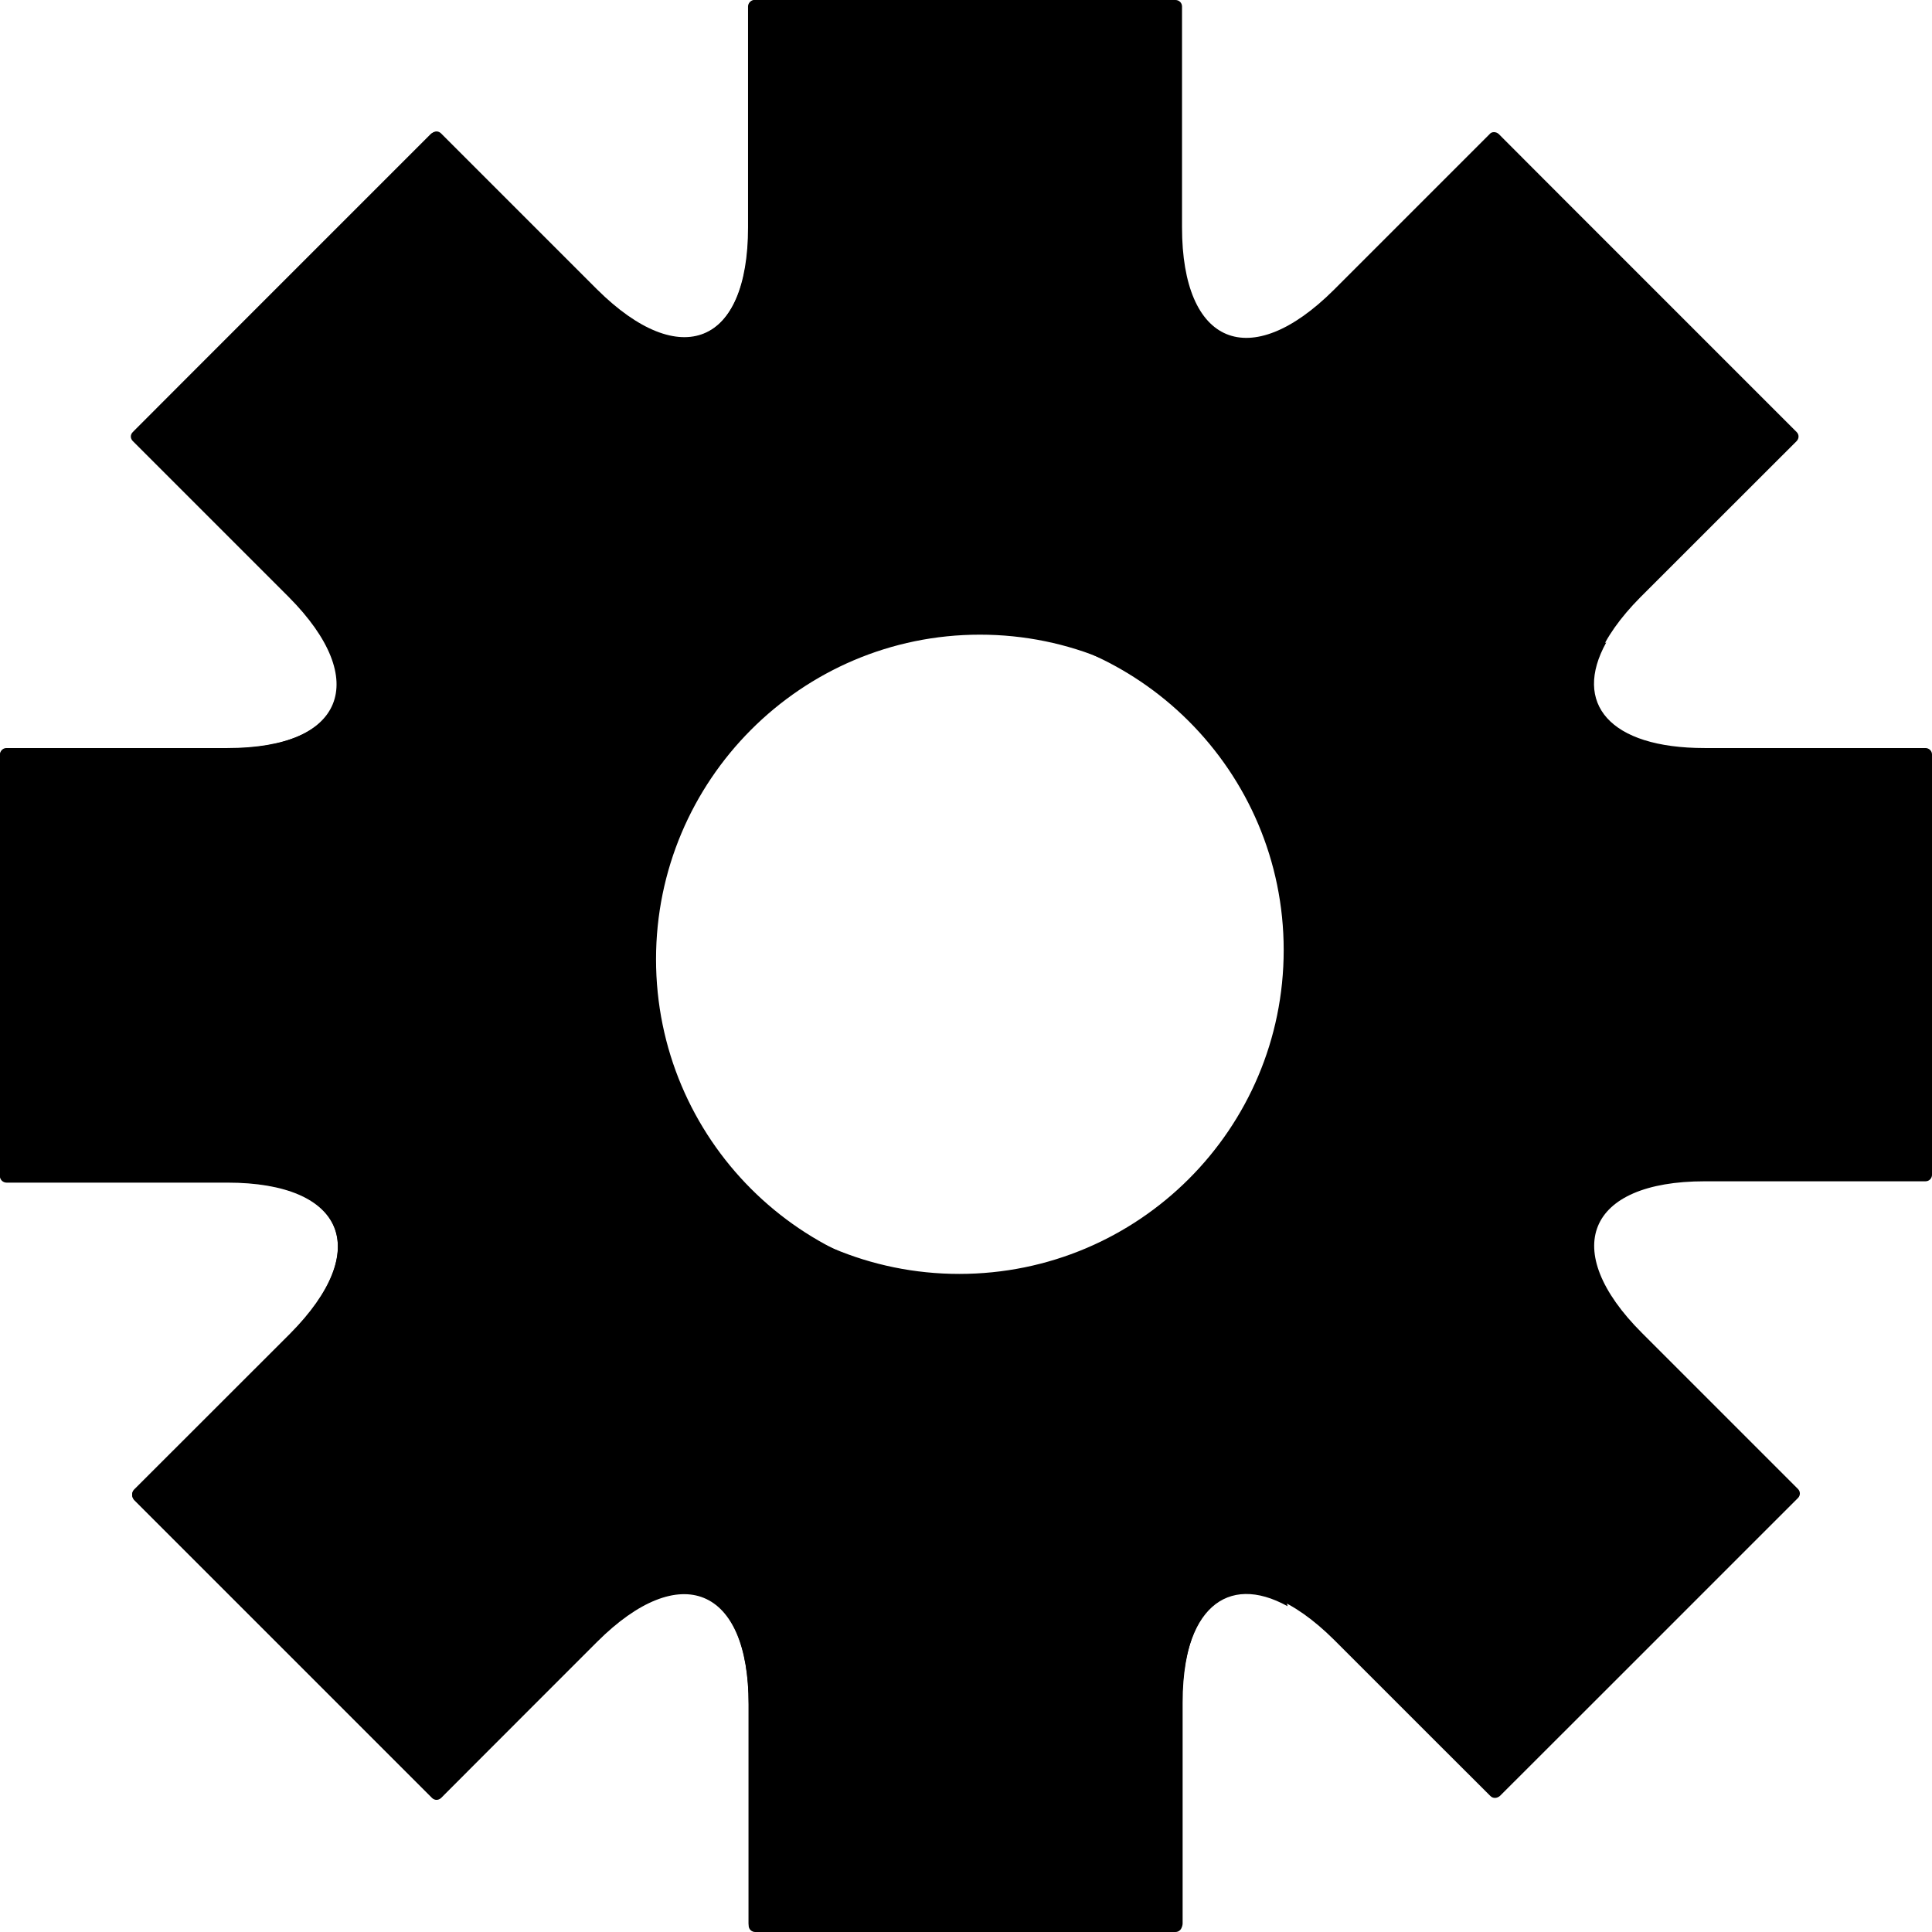 <svg width="16" height="16" viewBox="0 0 16 16" fill="none" xmlns="http://www.w3.org/2000/svg">
<path d="M15.582 7.085C15.716 7.085 15.855 7.091 15.984 7.102V6.254C15.984 6.222 15.957 6.2 15.93 6.2H14.107C13.13 6.2 12.9 5.637 13.586 4.945C14.273 4.259 14.857 3.674 14.879 3.653C14.9 3.631 14.9 3.599 14.879 3.578C14.857 3.556 14.305 3.004 13.645 2.344C12.991 1.69 12.433 1.132 12.412 1.11C12.39 1.089 12.353 1.089 12.337 1.11C12.315 1.132 11.736 1.711 11.044 2.403C10.352 3.09 9.789 2.859 9.789 1.883V0.054C9.789 0.021 9.762 0 9.735 0H7.992H6.249C6.217 0 6.195 0.027 6.195 0.054V1.883C6.195 2.859 5.632 3.09 4.94 2.403C4.253 1.716 3.669 1.132 3.647 1.11C3.626 1.089 3.588 1.089 3.567 1.11C3.545 1.132 2.993 1.684 2.333 2.344C1.679 2.998 1.121 3.556 1.1 3.578C1.078 3.599 1.078 3.631 1.1 3.653C1.121 3.674 1.7 4.253 2.392 4.945C3.079 5.637 2.848 6.2 1.872 6.2H0.054C0.021 6.2 0 6.227 0 6.254V7.997V9.741C0 9.773 0.027 9.794 0.054 9.794H1.883C2.859 9.794 3.09 10.357 2.403 11.049C1.711 11.741 1.132 12.32 1.11 12.342C1.089 12.363 1.089 12.396 1.11 12.422C1.132 12.444 1.684 12.996 2.344 13.656C2.998 14.31 3.556 14.868 3.578 14.89C3.599 14.911 3.631 14.911 3.653 14.89C3.674 14.868 4.253 14.289 4.945 13.597C5.632 12.911 6.2 13.141 6.2 14.117V15.946C6.2 15.979 6.227 16 6.254 16H7.992H9.735C9.767 16 9.789 15.973 9.789 15.946V14.117C9.789 13.329 10.159 13.023 10.663 13.302C10.577 12.927 10.529 12.54 10.529 12.138C10.534 9.344 12.793 7.085 15.582 7.085ZM8.115 10.631C6.635 10.631 5.433 9.429 5.433 7.944C5.433 6.463 6.635 5.256 8.115 5.256C9.596 5.256 10.797 6.458 10.797 7.944C10.797 9.429 9.596 10.631 8.115 10.631Z" fill="black"/>
<path d="M7.085 0.402C7.085 0.268 7.091 0.128 7.102 -0H6.254C6.222 -0 6.2 0.027 6.2 0.053V1.877C6.2 2.853 5.637 3.084 4.945 2.397C4.259 1.711 3.674 1.126 3.653 1.105C3.631 1.083 3.599 1.083 3.578 1.105C3.556 1.126 3.004 1.679 2.344 2.338C1.69 2.993 1.132 3.551 1.11 3.572C1.089 3.593 1.089 3.631 1.11 3.647C1.132 3.669 1.711 4.248 2.403 4.94C3.09 5.632 2.859 6.195 1.883 6.195H0.054C0.021 6.195 0 6.222 0 6.248L0 7.992L0 9.735C0 9.767 0.027 9.789 0.054 9.789H1.883C2.859 9.789 3.09 10.352 2.403 11.044C1.716 11.73 1.132 12.315 1.11 12.336C1.089 12.358 1.089 12.395 1.11 12.417C1.132 12.438 1.684 12.991 2.344 13.65C2.998 14.305 3.556 14.863 3.578 14.884C3.599 14.905 3.631 14.905 3.653 14.884C3.674 14.863 4.253 14.283 4.945 13.591C5.637 12.905 6.2 13.136 6.2 14.112V15.93C6.2 15.962 6.227 15.984 6.254 15.984H7.997H9.741C9.773 15.984 9.794 15.957 9.794 15.93V14.101C9.794 13.125 10.357 12.894 11.049 13.581C11.741 14.273 12.32 14.852 12.342 14.873C12.363 14.895 12.396 14.895 12.422 14.873C12.444 14.852 12.996 14.299 13.656 13.64C14.31 12.985 14.868 12.428 14.89 12.406C14.911 12.385 14.911 12.352 14.89 12.331C14.868 12.309 14.289 11.73 13.597 11.038C12.911 10.352 13.141 9.783 14.117 9.783H15.946C15.979 9.783 16 9.756 16 9.73V7.992V6.248C16 6.216 15.973 6.195 15.946 6.195L14.117 6.195C13.329 6.195 13.023 5.825 13.302 5.321C12.927 5.406 12.54 5.455 12.138 5.455C9.344 5.449 7.085 3.191 7.085 0.402ZM10.631 7.868C10.631 9.349 9.429 10.55 7.944 10.55C6.463 10.55 5.256 9.349 5.256 7.868C5.256 6.388 6.458 5.186 7.944 5.186C9.429 5.186 10.631 6.388 10.631 7.868Z" fill="black"/>
</svg>
